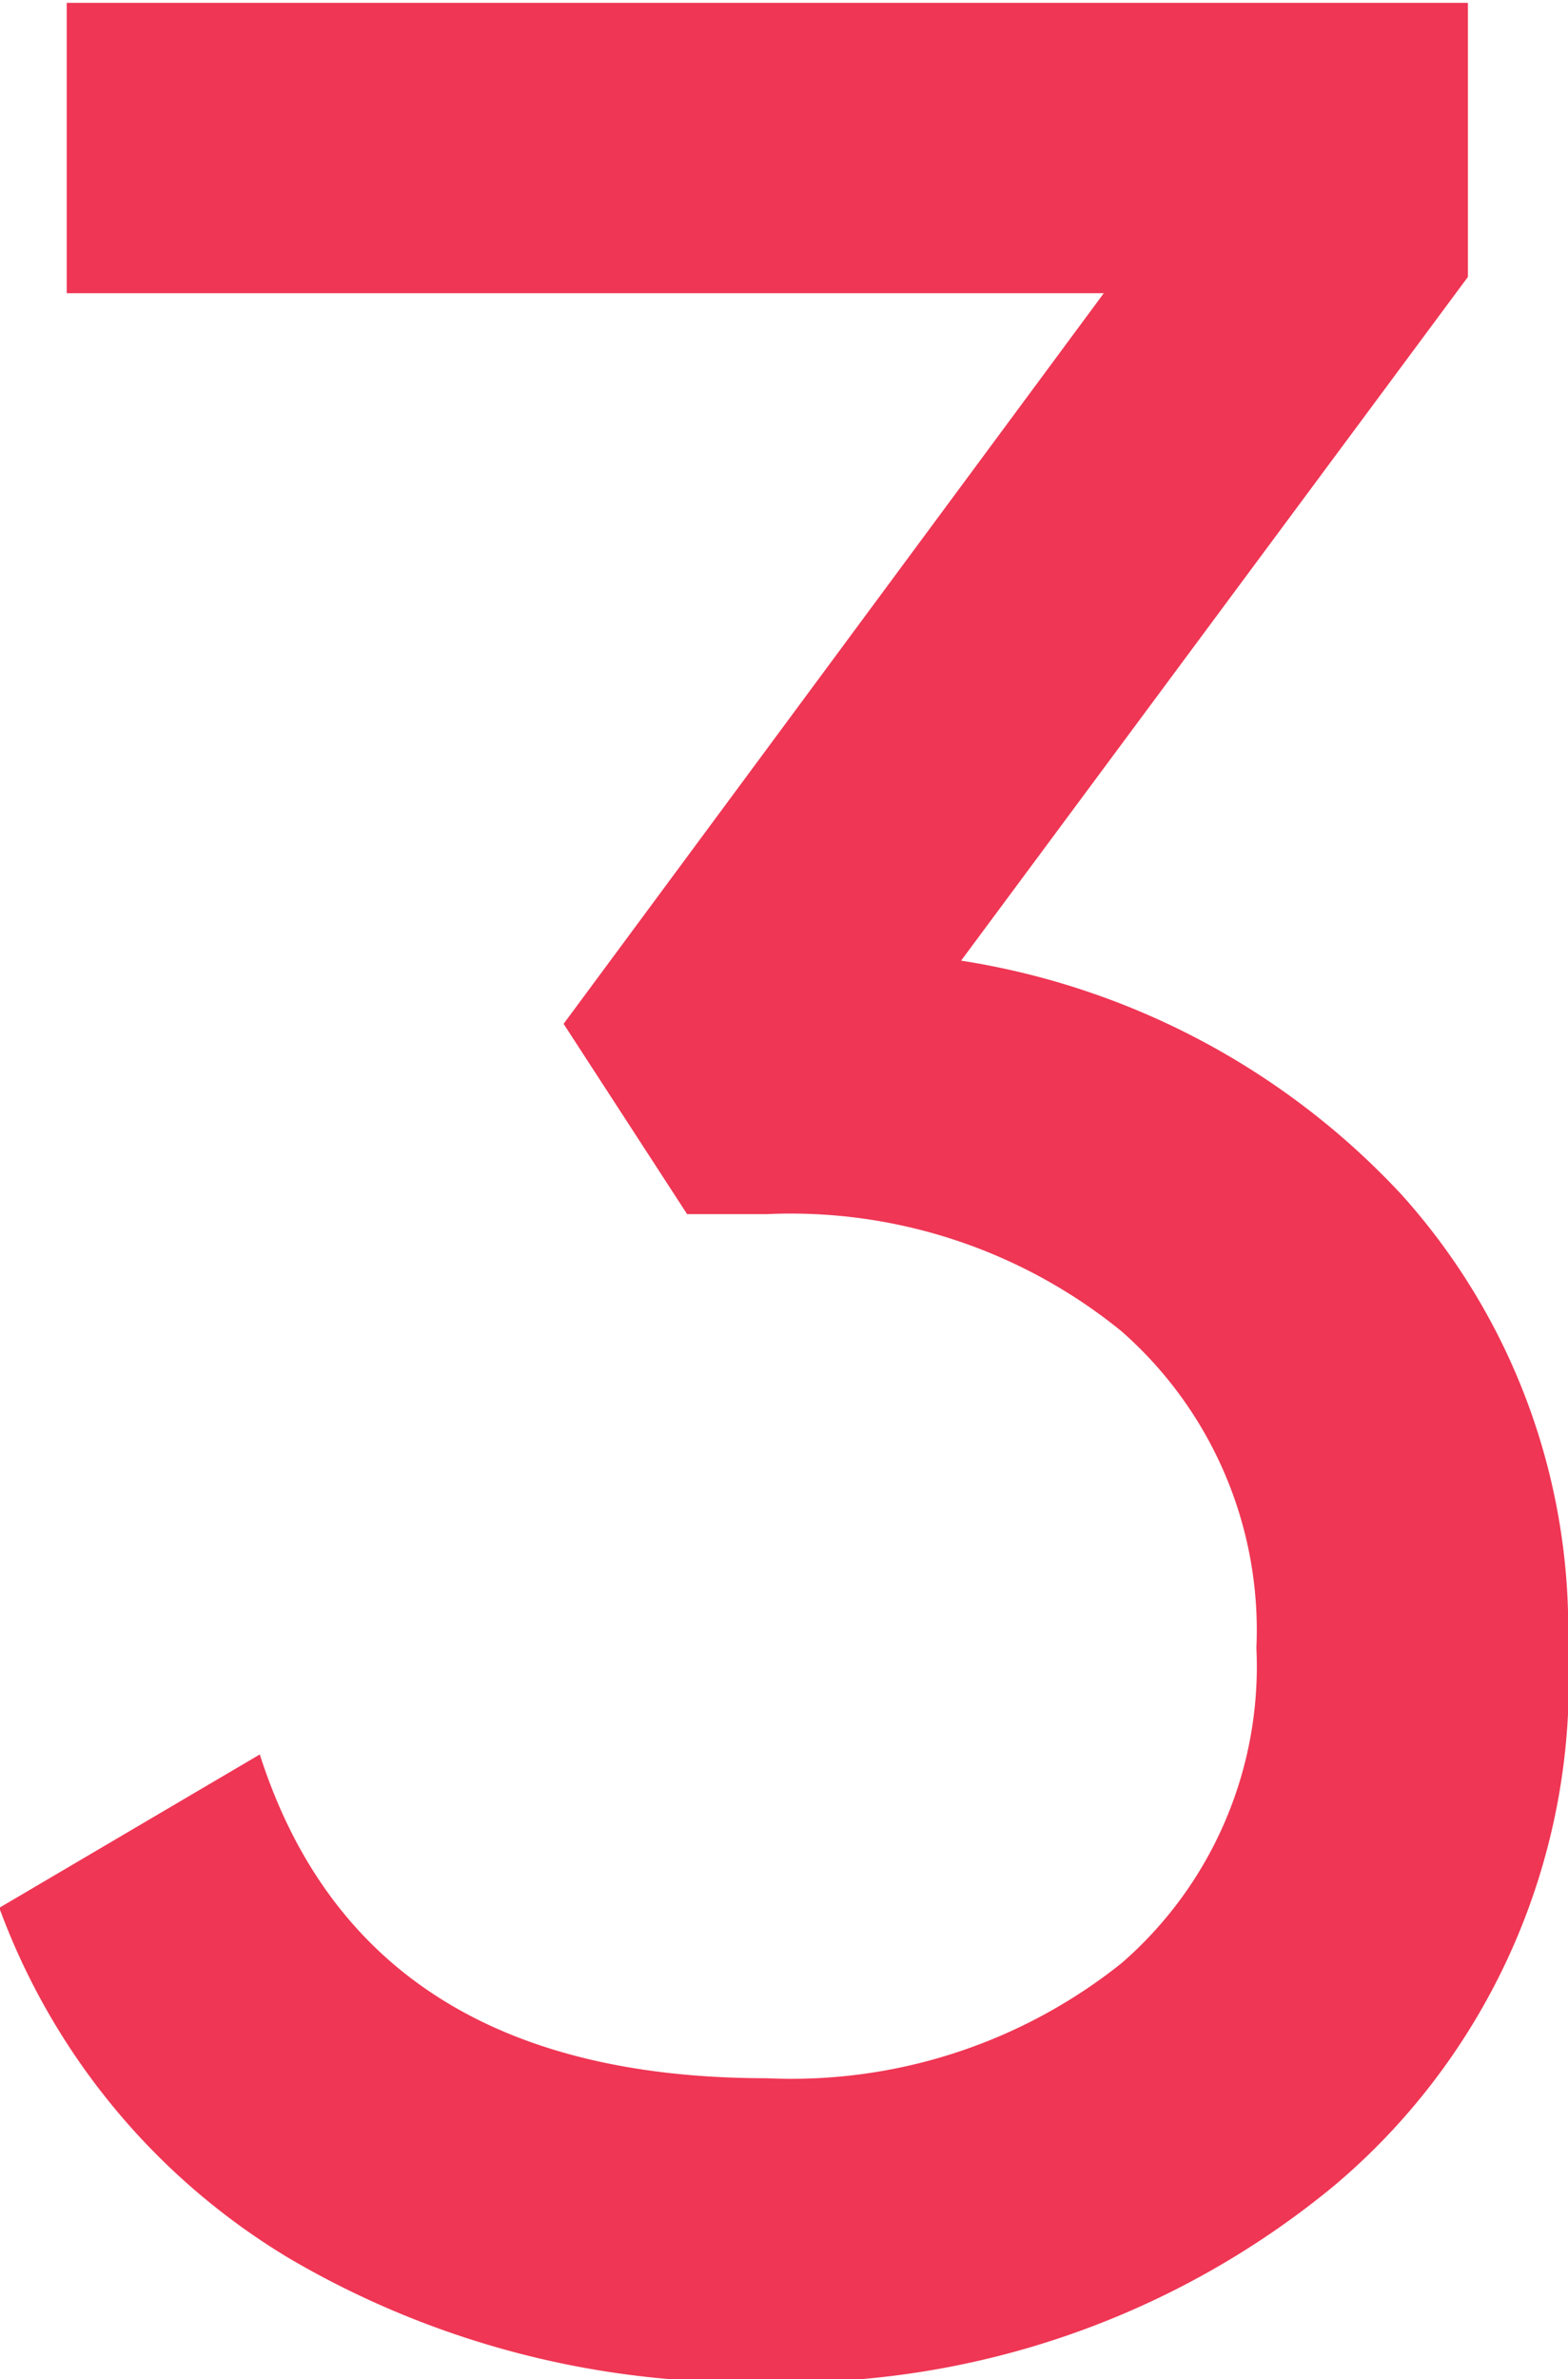 <svg id="Capa_1" data-name="Capa 1" xmlns="http://www.w3.org/2000/svg" viewBox="0 0 22.09 33.51"><defs><style>.cls-1{fill:#ef3654;}</style></defs><title>3</title><path class="cls-1" d="M185.5-481l-7.14,9.63a10.72,10.72,0,0,1,6.2,3.29,9.15,9.15,0,0,1,2.35,6.39,9.29,9.29,0,0,1-3.29,7.57,12.1,12.1,0,0,1-8,2.77,12.71,12.71,0,0,1-6.72-1.74,9.62,9.62,0,0,1-4.09-4.94l3.67-2.16q1.46,4.56,7.14,4.56a7.45,7.45,0,0,0,5-1.62,5.53,5.53,0,0,0,1.9-4.44,5.6,5.6,0,0,0-1.9-4.46,7.38,7.38,0,0,0-5-1.65H174.5l-1.74-2.68,7.61-10.29H165.76v-4.09H185.5V-481Z" transform="translate(-164.82 484.9)"/></svg>